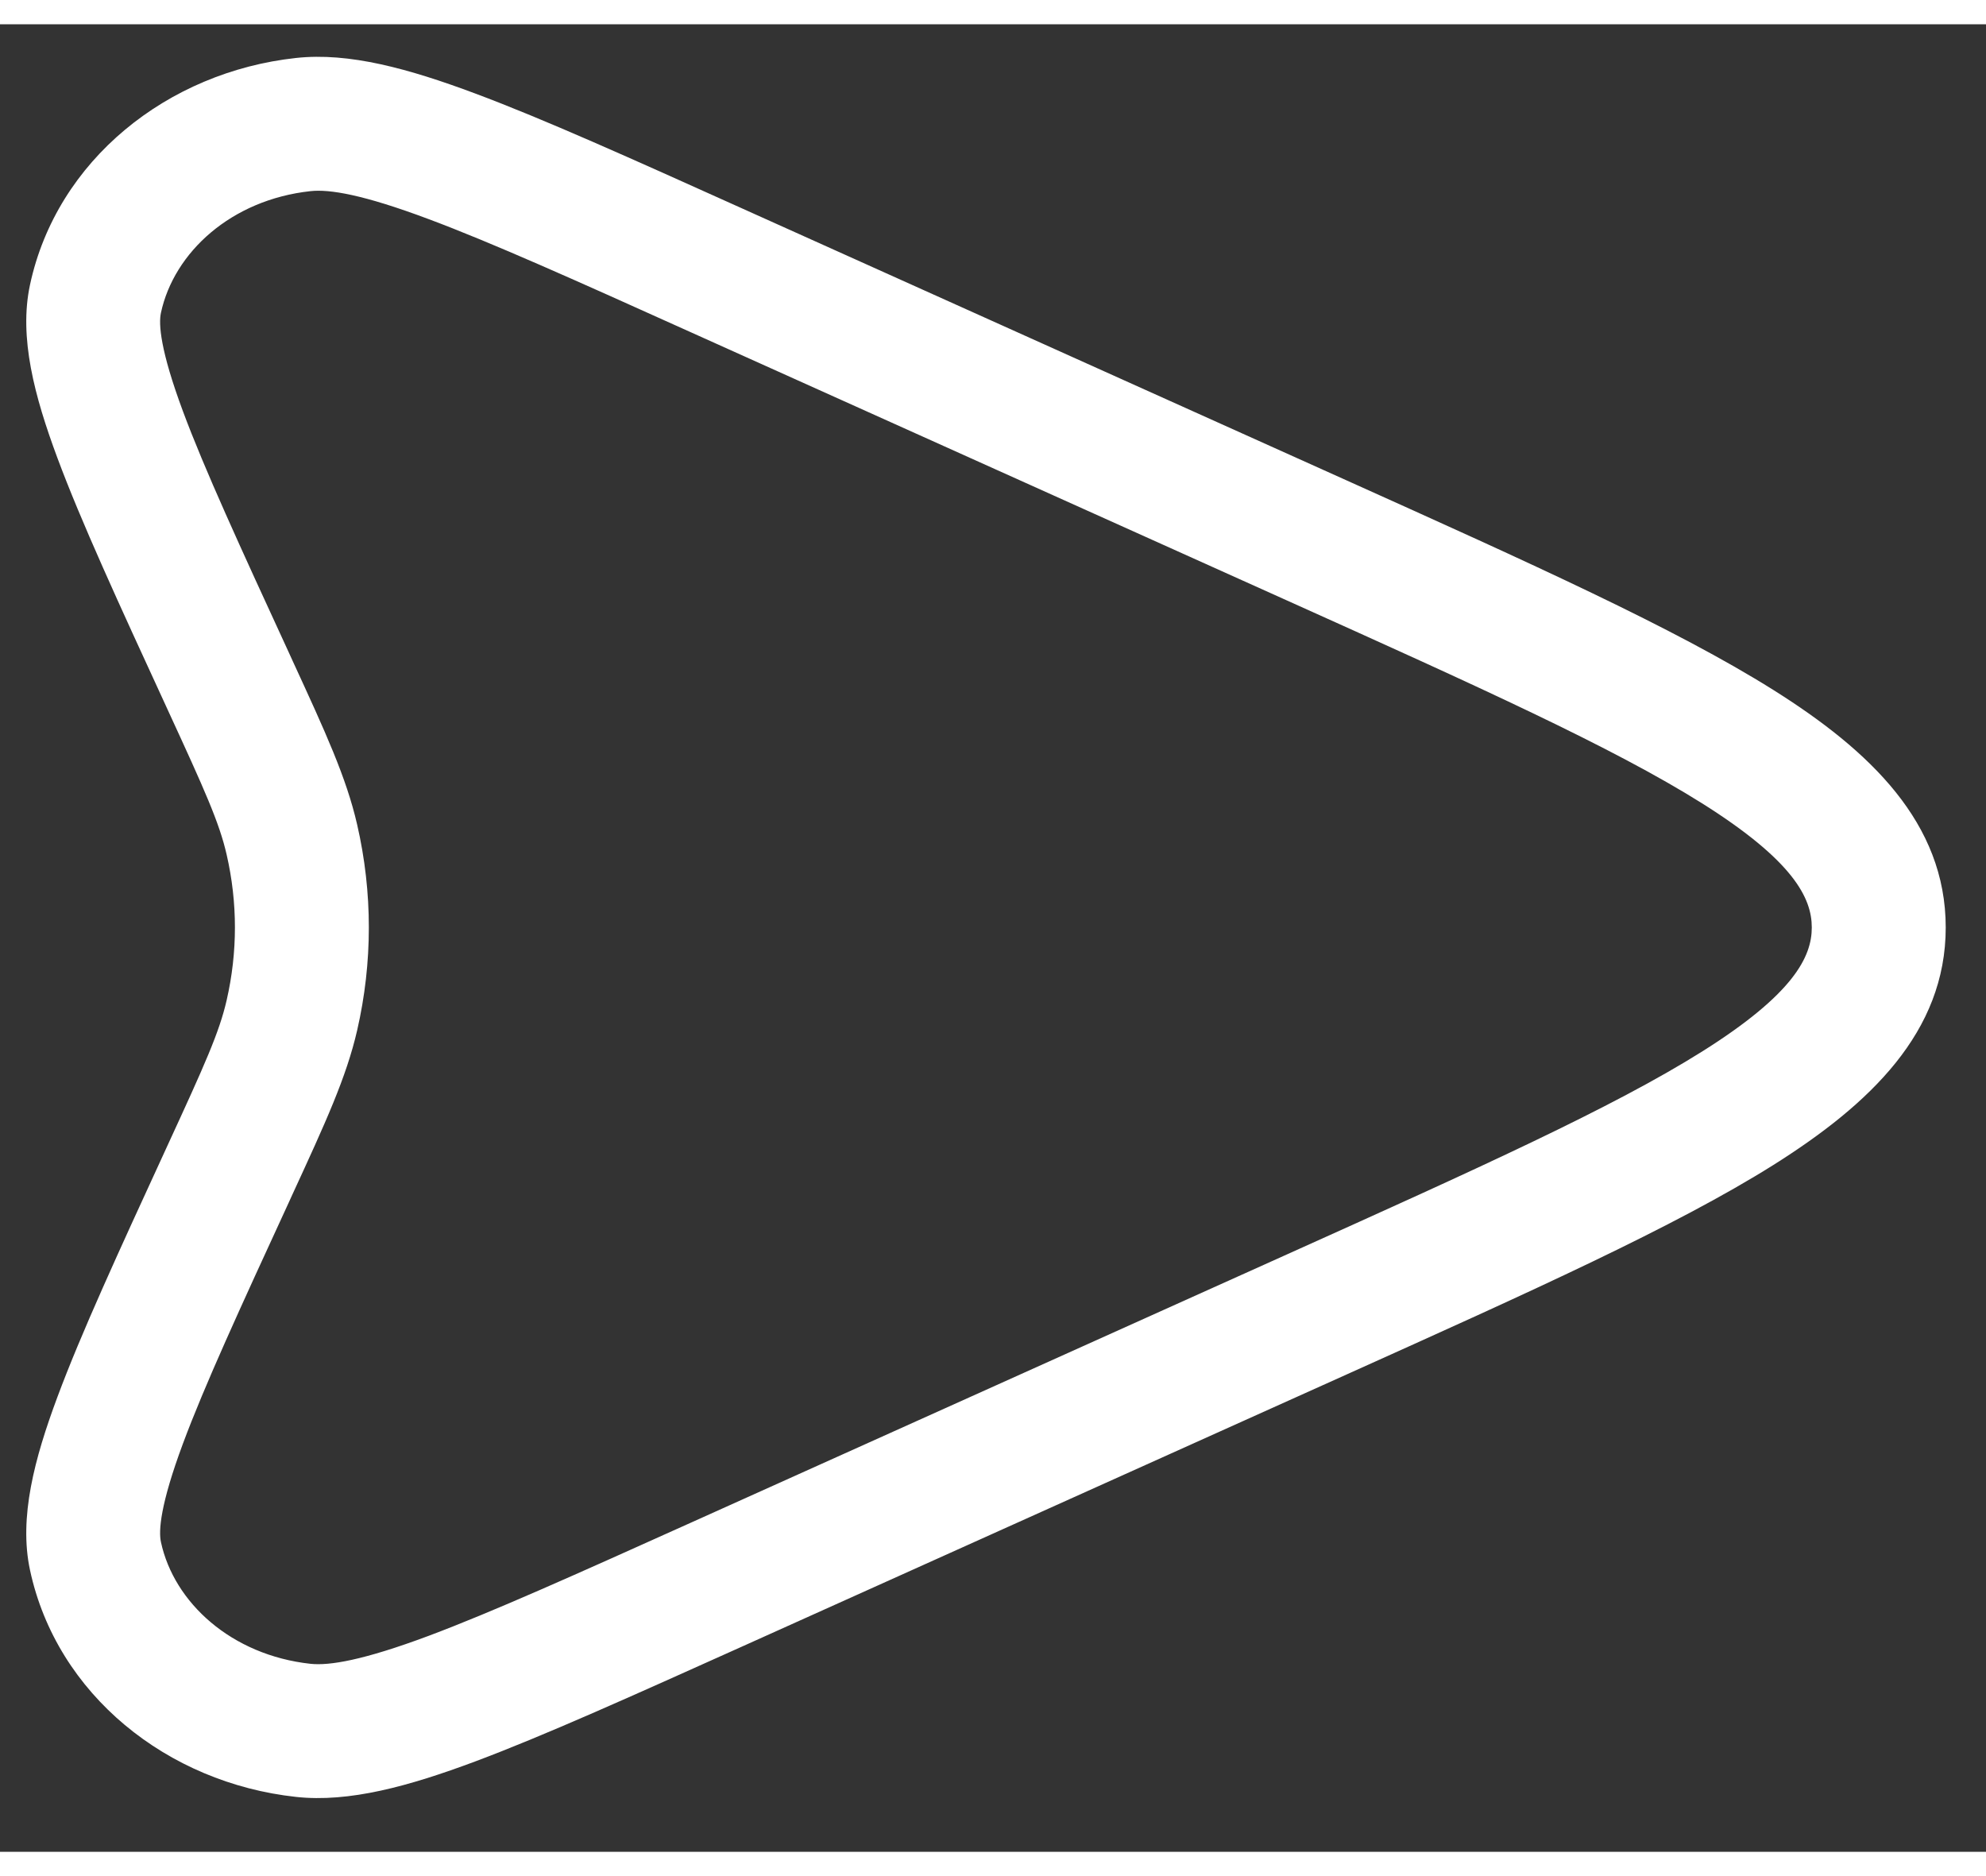 <svg width="18" height="17" viewBox="0 0 25 23" fill="none" xmlns="http://www.w3.org/2000/svg">
<rect x="0" y="0" width="25" height="23" fill="#333333" stroke="none"/>
<path fill-rule="evenodd" clip-rule="evenodd" d="M9.354 2.323L16.957 5.743C19.268 6.783 21.087 7.602 22.322 8.377C23.54 9.142 24.493 10.05 24.493 11.367C24.493 12.684 23.54 13.591 22.322 14.357C21.087 15.132 19.268 15.95 16.957 16.99L9.354 20.411C7.941 21.046 6.842 21.541 5.984 21.862C5.144 22.176 4.394 22.382 3.726 22.309C2.108 22.133 0.715 21.023 0.378 19.456C0.235 18.792 0.435 18.049 0.722 17.278C1.019 16.479 1.491 15.453 2.093 14.145L2.109 14.11C2.58 13.088 2.761 12.685 2.853 12.283C2.992 11.678 2.992 11.055 2.853 10.45C2.761 10.048 2.58 9.645 2.109 8.623L2.093 8.588C1.491 7.281 1.019 6.255 0.722 5.456C0.435 4.684 0.235 3.941 0.378 3.277C0.715 1.71 2.108 0.6 3.726 0.424C4.394 0.351 5.144 0.558 5.984 0.872C6.842 1.192 7.941 1.687 9.354 2.323ZM5.393 2.451C4.568 2.142 4.147 2.074 3.909 2.1C2.911 2.208 2.19 2.87 2.026 3.631C1.995 3.773 2.017 4.101 2.302 4.868C2.574 5.6 3.019 6.568 3.641 7.918C3.654 7.948 3.668 7.977 3.681 8.006C4.098 8.911 4.36 9.48 4.496 10.073C4.692 10.926 4.692 11.807 4.496 12.661C4.36 13.253 4.098 13.822 3.681 14.727C3.668 14.756 3.654 14.786 3.641 14.815C3.019 16.165 2.574 17.133 2.302 17.865C2.017 18.632 1.995 18.96 2.026 19.102C2.19 19.863 2.911 20.525 3.909 20.634C4.147 20.659 4.568 20.591 5.393 20.283C6.194 19.983 7.243 19.512 8.692 18.86L16.197 15.483C18.591 14.406 20.302 13.634 21.425 12.929C22.575 12.207 22.807 11.738 22.807 11.367C22.807 10.996 22.575 10.527 21.425 9.804C20.302 9.099 18.591 8.327 16.197 7.25L8.692 3.874C7.243 3.221 6.194 2.75 5.393 2.451Z" fill="#FFFFFF"/>
</svg>
